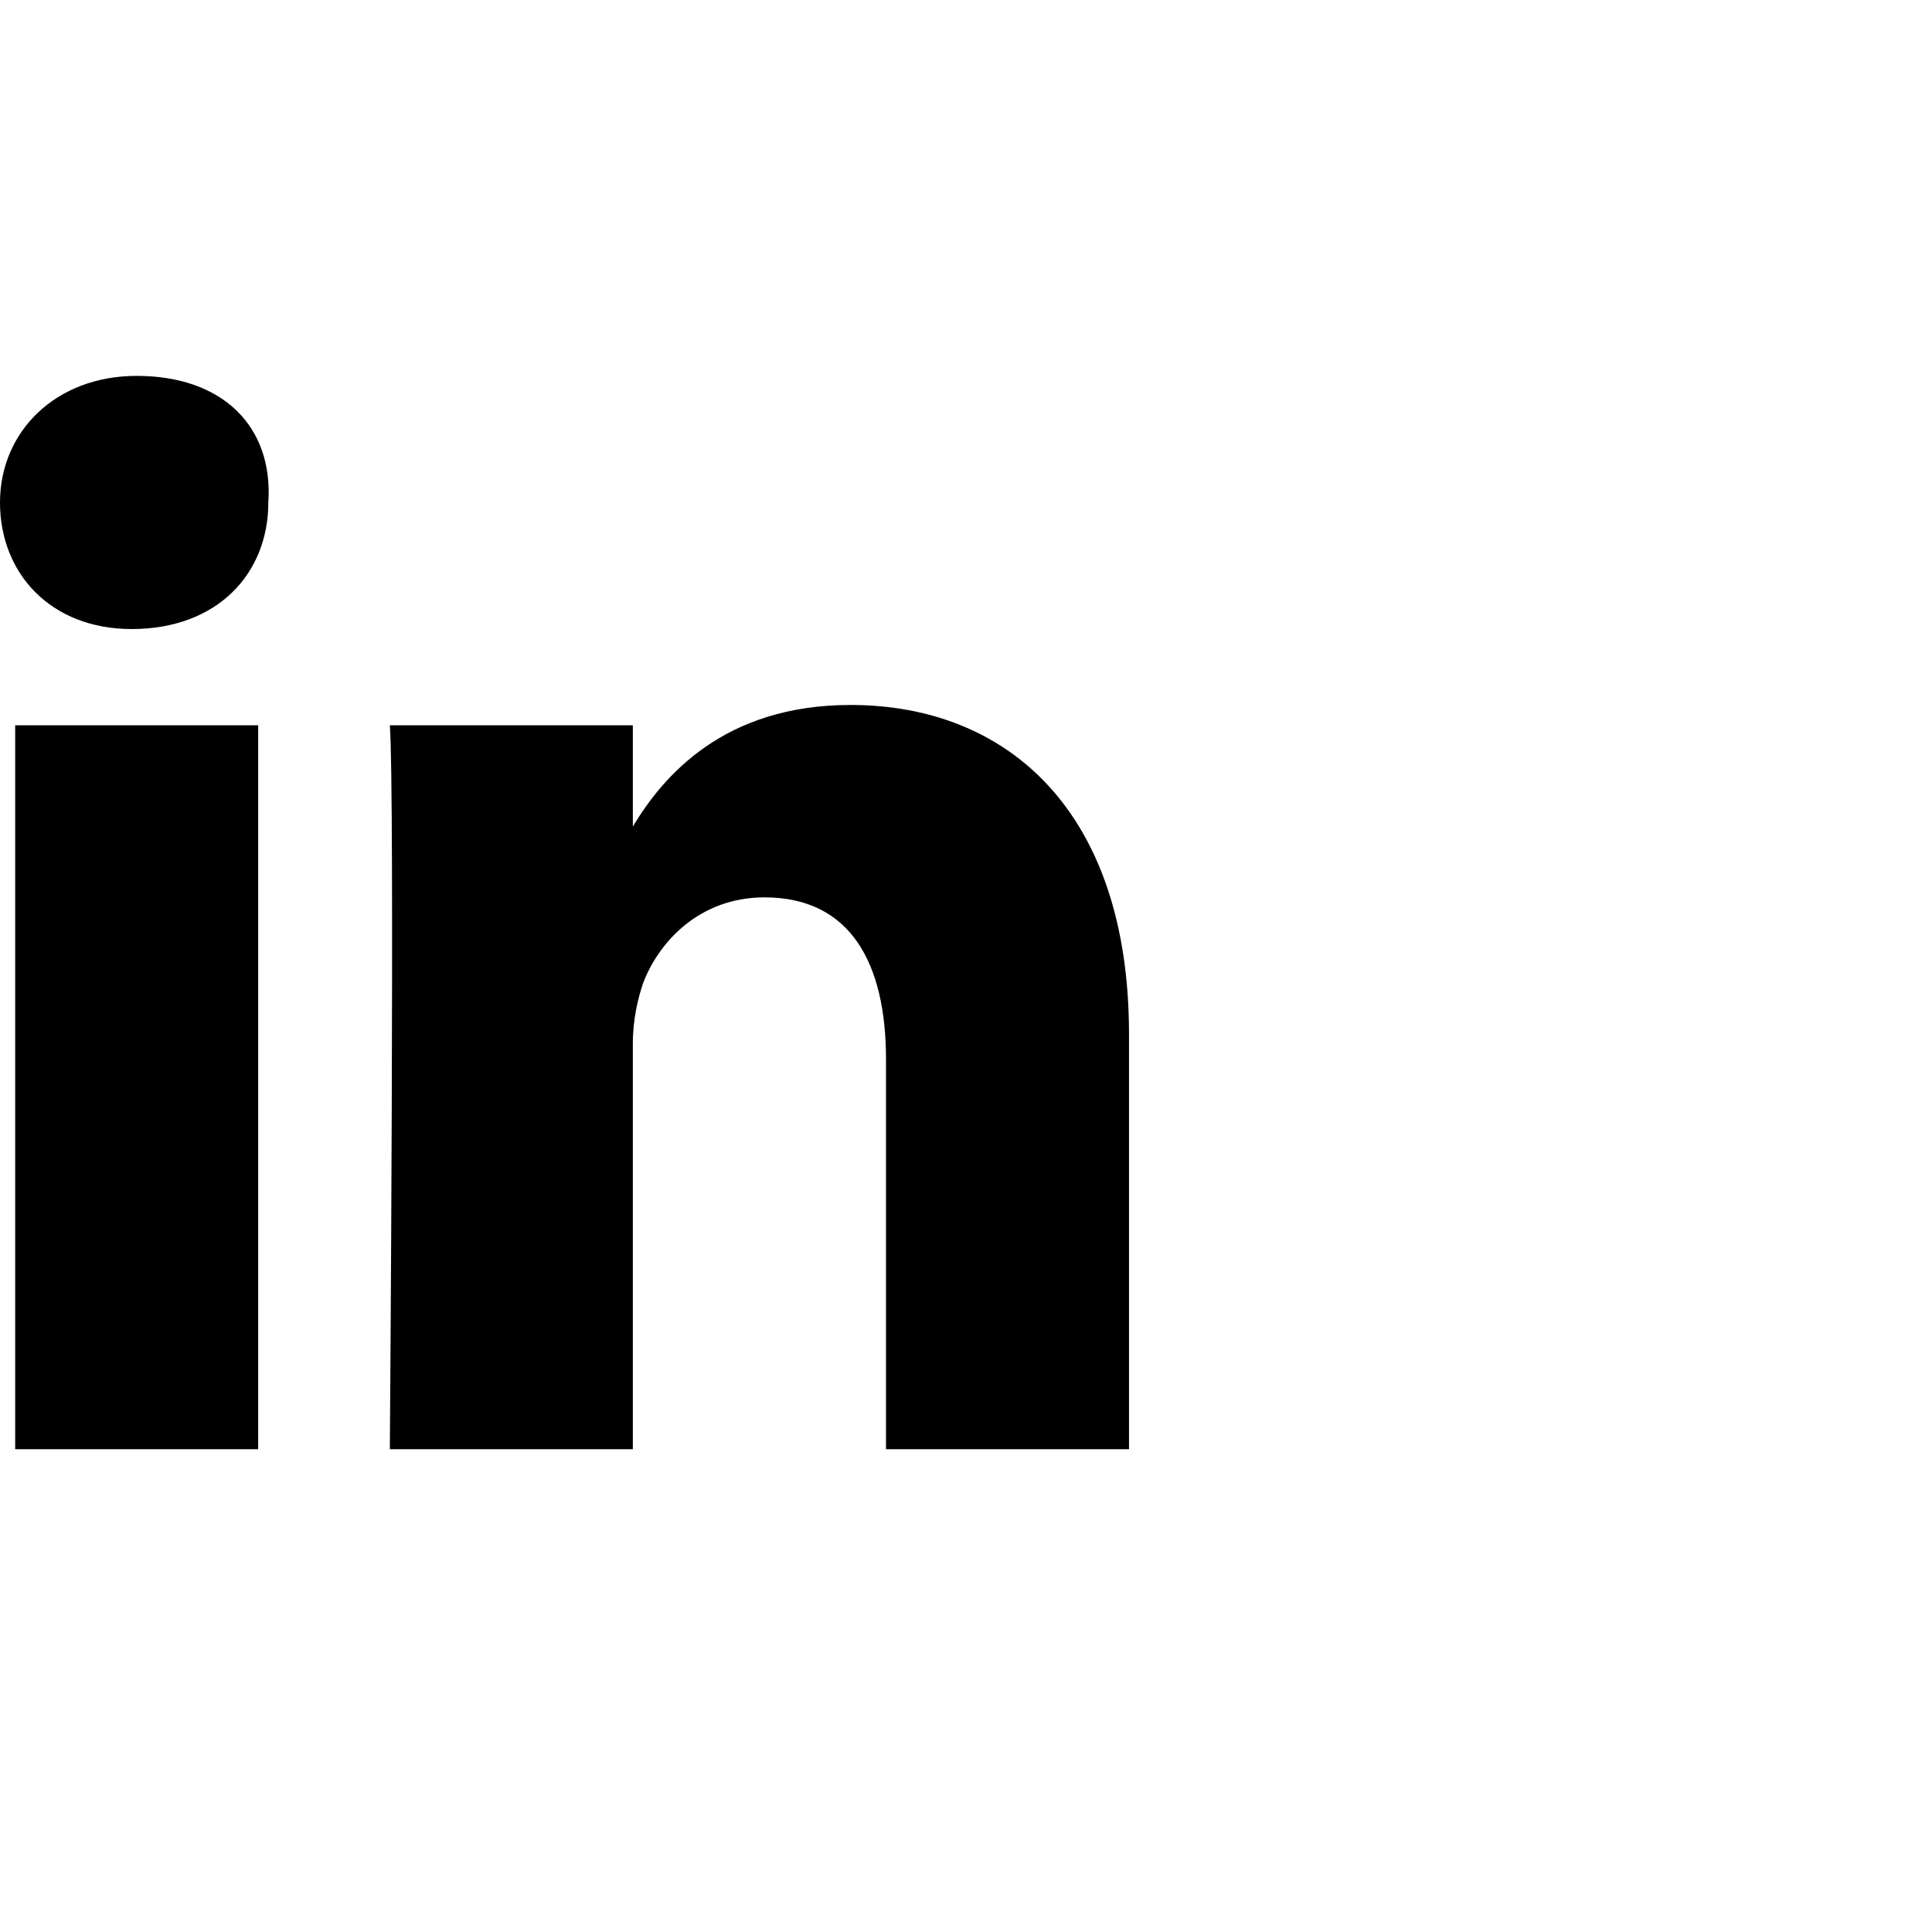 <svg width="27" height="27" viewBox="0 0 27 27" fill="none" xmlns="http://www.w3.org/2000/svg">
<path d="M15.778 14.451V20.253H12.382V14.805C12.382 13.461 11.887 12.541 10.684 12.541C9.764 12.541 9.198 13.178 8.986 13.744C8.915 13.956 8.844 14.239 8.844 14.593V20.253H5.448C5.448 20.253 5.519 11.055 5.448 10.136H8.844V11.551C9.269 10.843 10.118 9.852 11.887 9.852C14.08 9.852 15.778 11.338 15.778 14.451ZM1.91 5.253C0.778 5.253 0 6.032 0 7.022C0 8.013 0.708 8.791 1.84 8.791C3.042 8.791 3.75 8.013 3.75 7.022C3.821 5.961 3.113 5.253 1.91 5.253ZM0.212 20.253H3.608V10.136H0.212V20.253Z" fill="black"/>
</svg>

